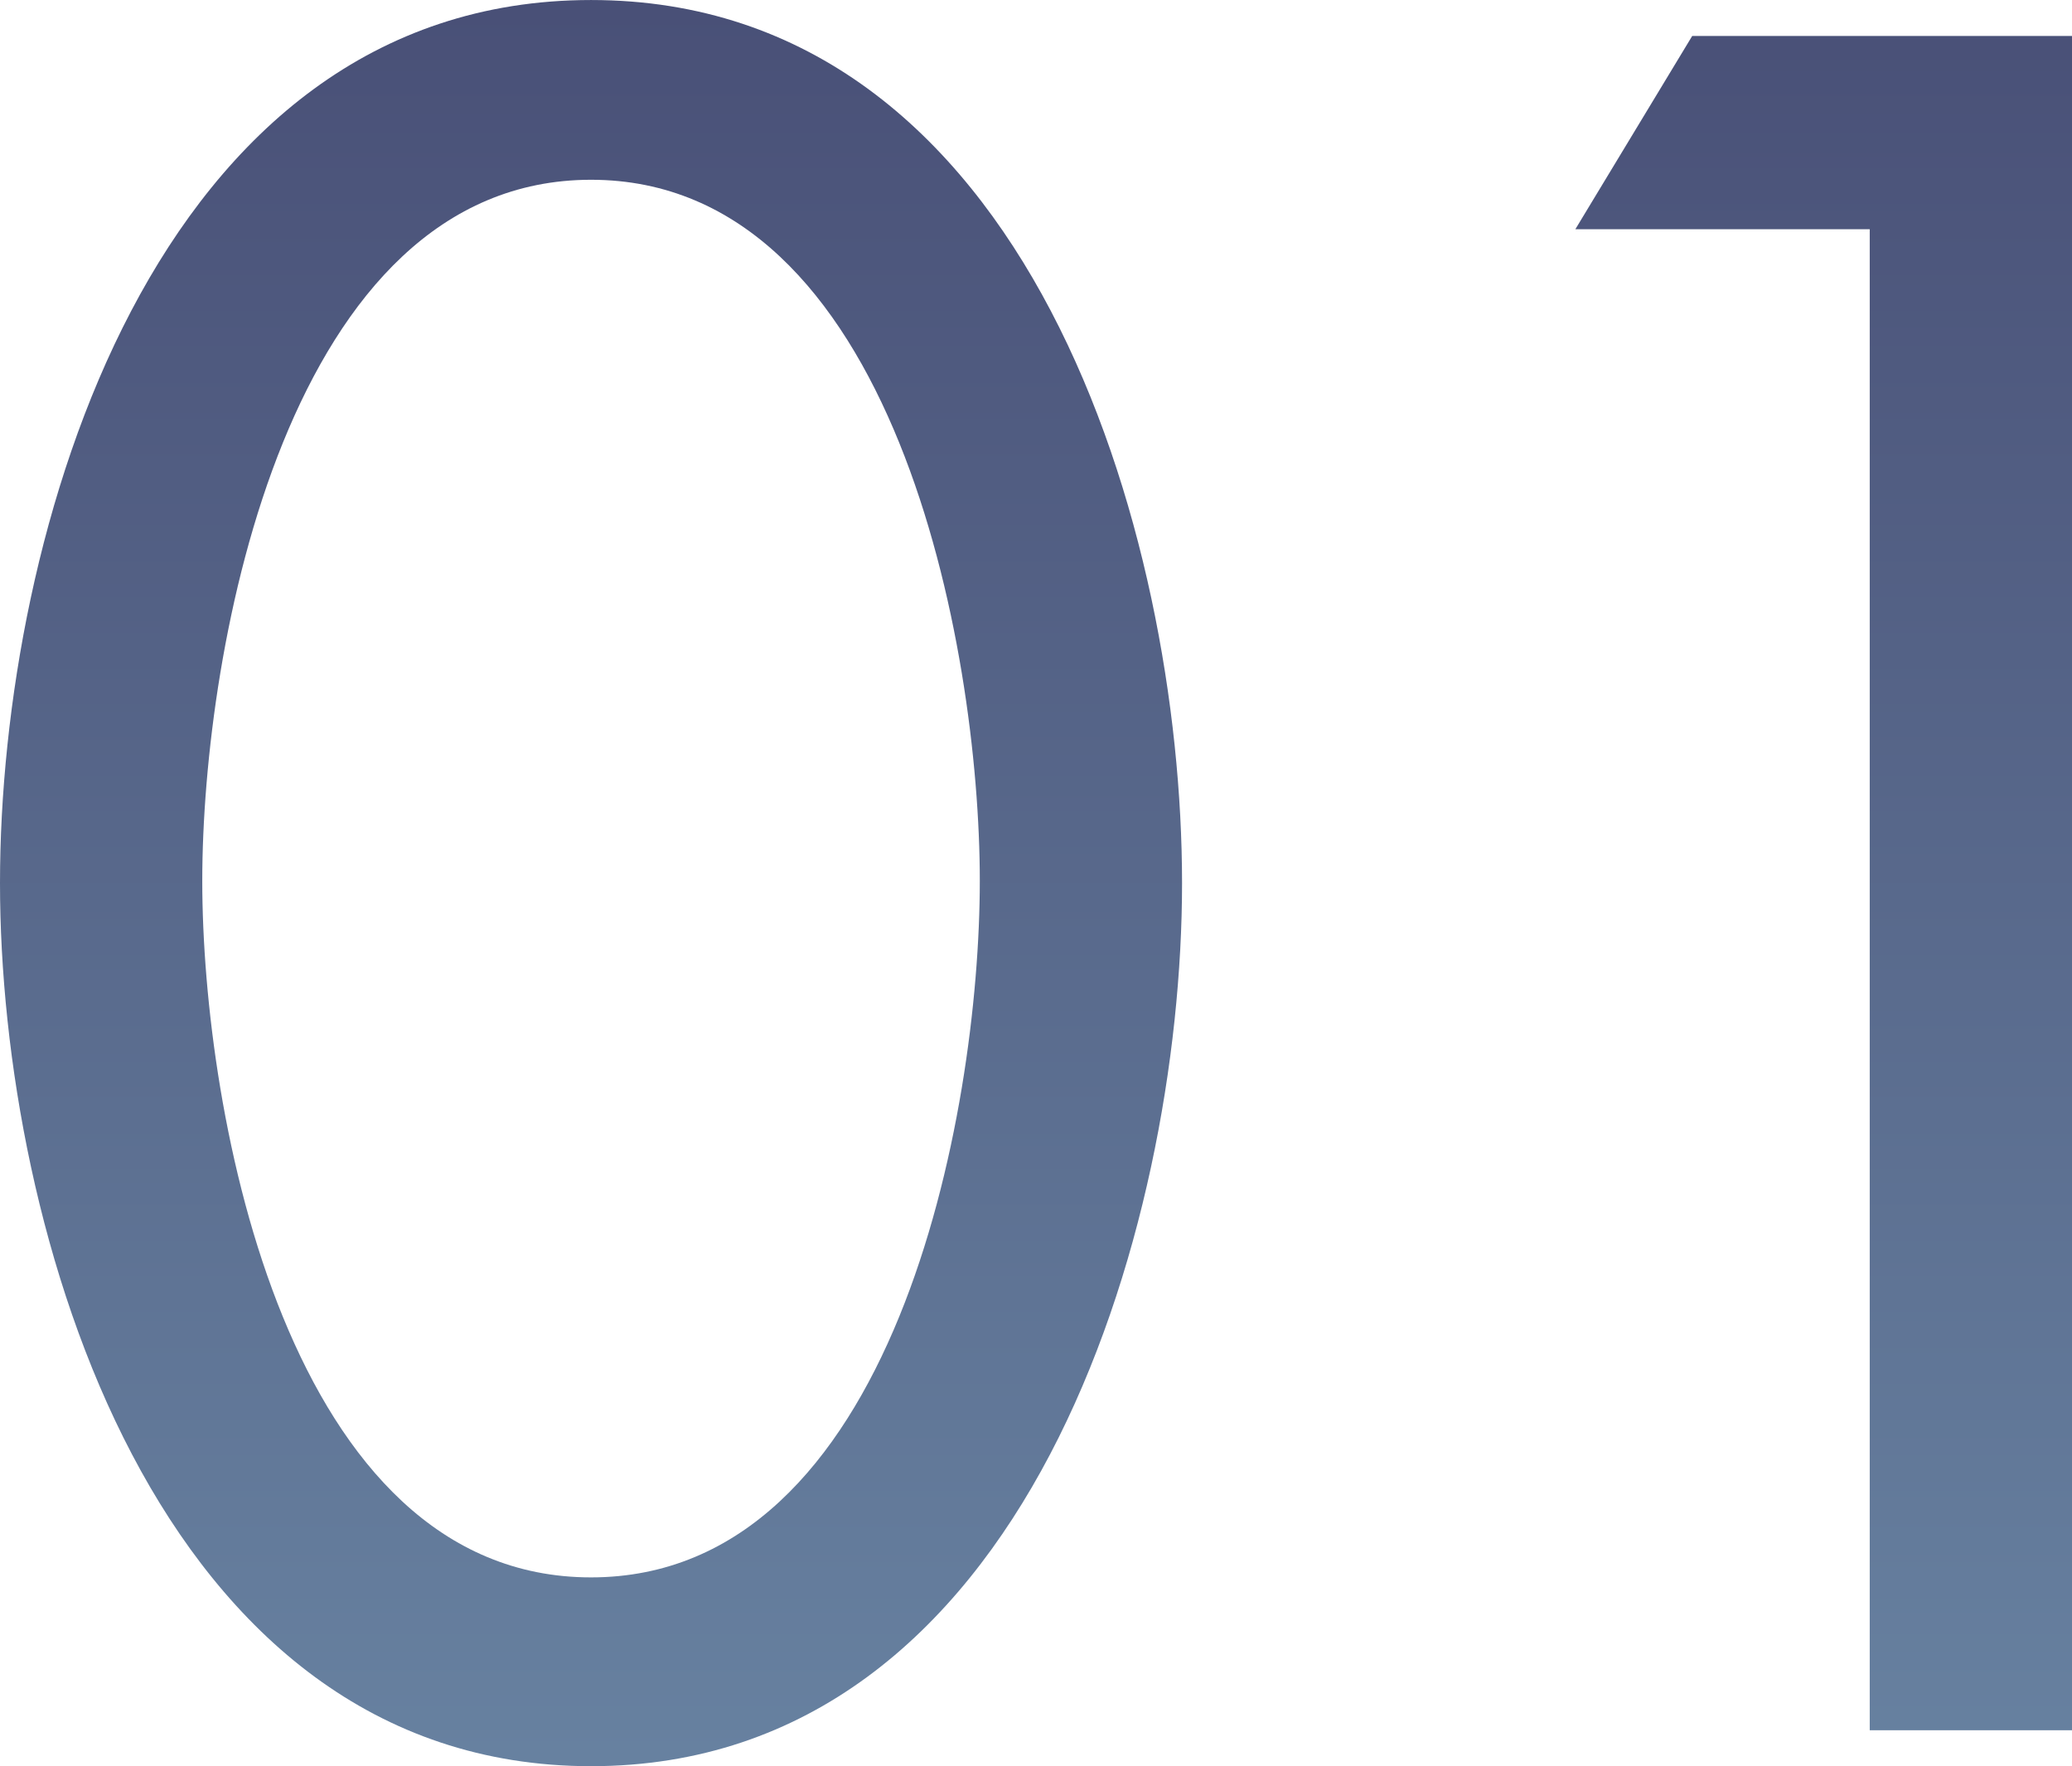 <svg xmlns="http://www.w3.org/2000/svg" xmlns:xlink="http://www.w3.org/1999/xlink" width="88.661" height="75.583" viewBox="0 0 88.661 75.583"><defs><linearGradient id="a" x1="0.5" x2="0.5" y2="1" gradientUnits="objectBoundingBox"><stop offset="0" stop-color="#495077"/><stop offset="1" stop-color="#6781a0"/></linearGradient></defs><g transform="translate(-174 -4374)"><path d="M26.59,37.083c18.655,0,25.29-22.983,25.29-37.791,0-14.9-6.539-37.791-25.29-37.791S1.3-15.614,1.3-.709C1.3,14.1,7.935,37.083,26.59,37.083Zm0-67.89c12.982,0,16.636,20,16.636,30s-3.654,29.81-16.636,29.81S9.955,9.2,9.955-.8,13.609-30.807,26.59-30.807Zm54.716,2.116V35.544h8.655V-36.961H73.71l-5,8.27Z" transform="translate(172.7 4412.5)" fill="url(#a)"/></g></svg>